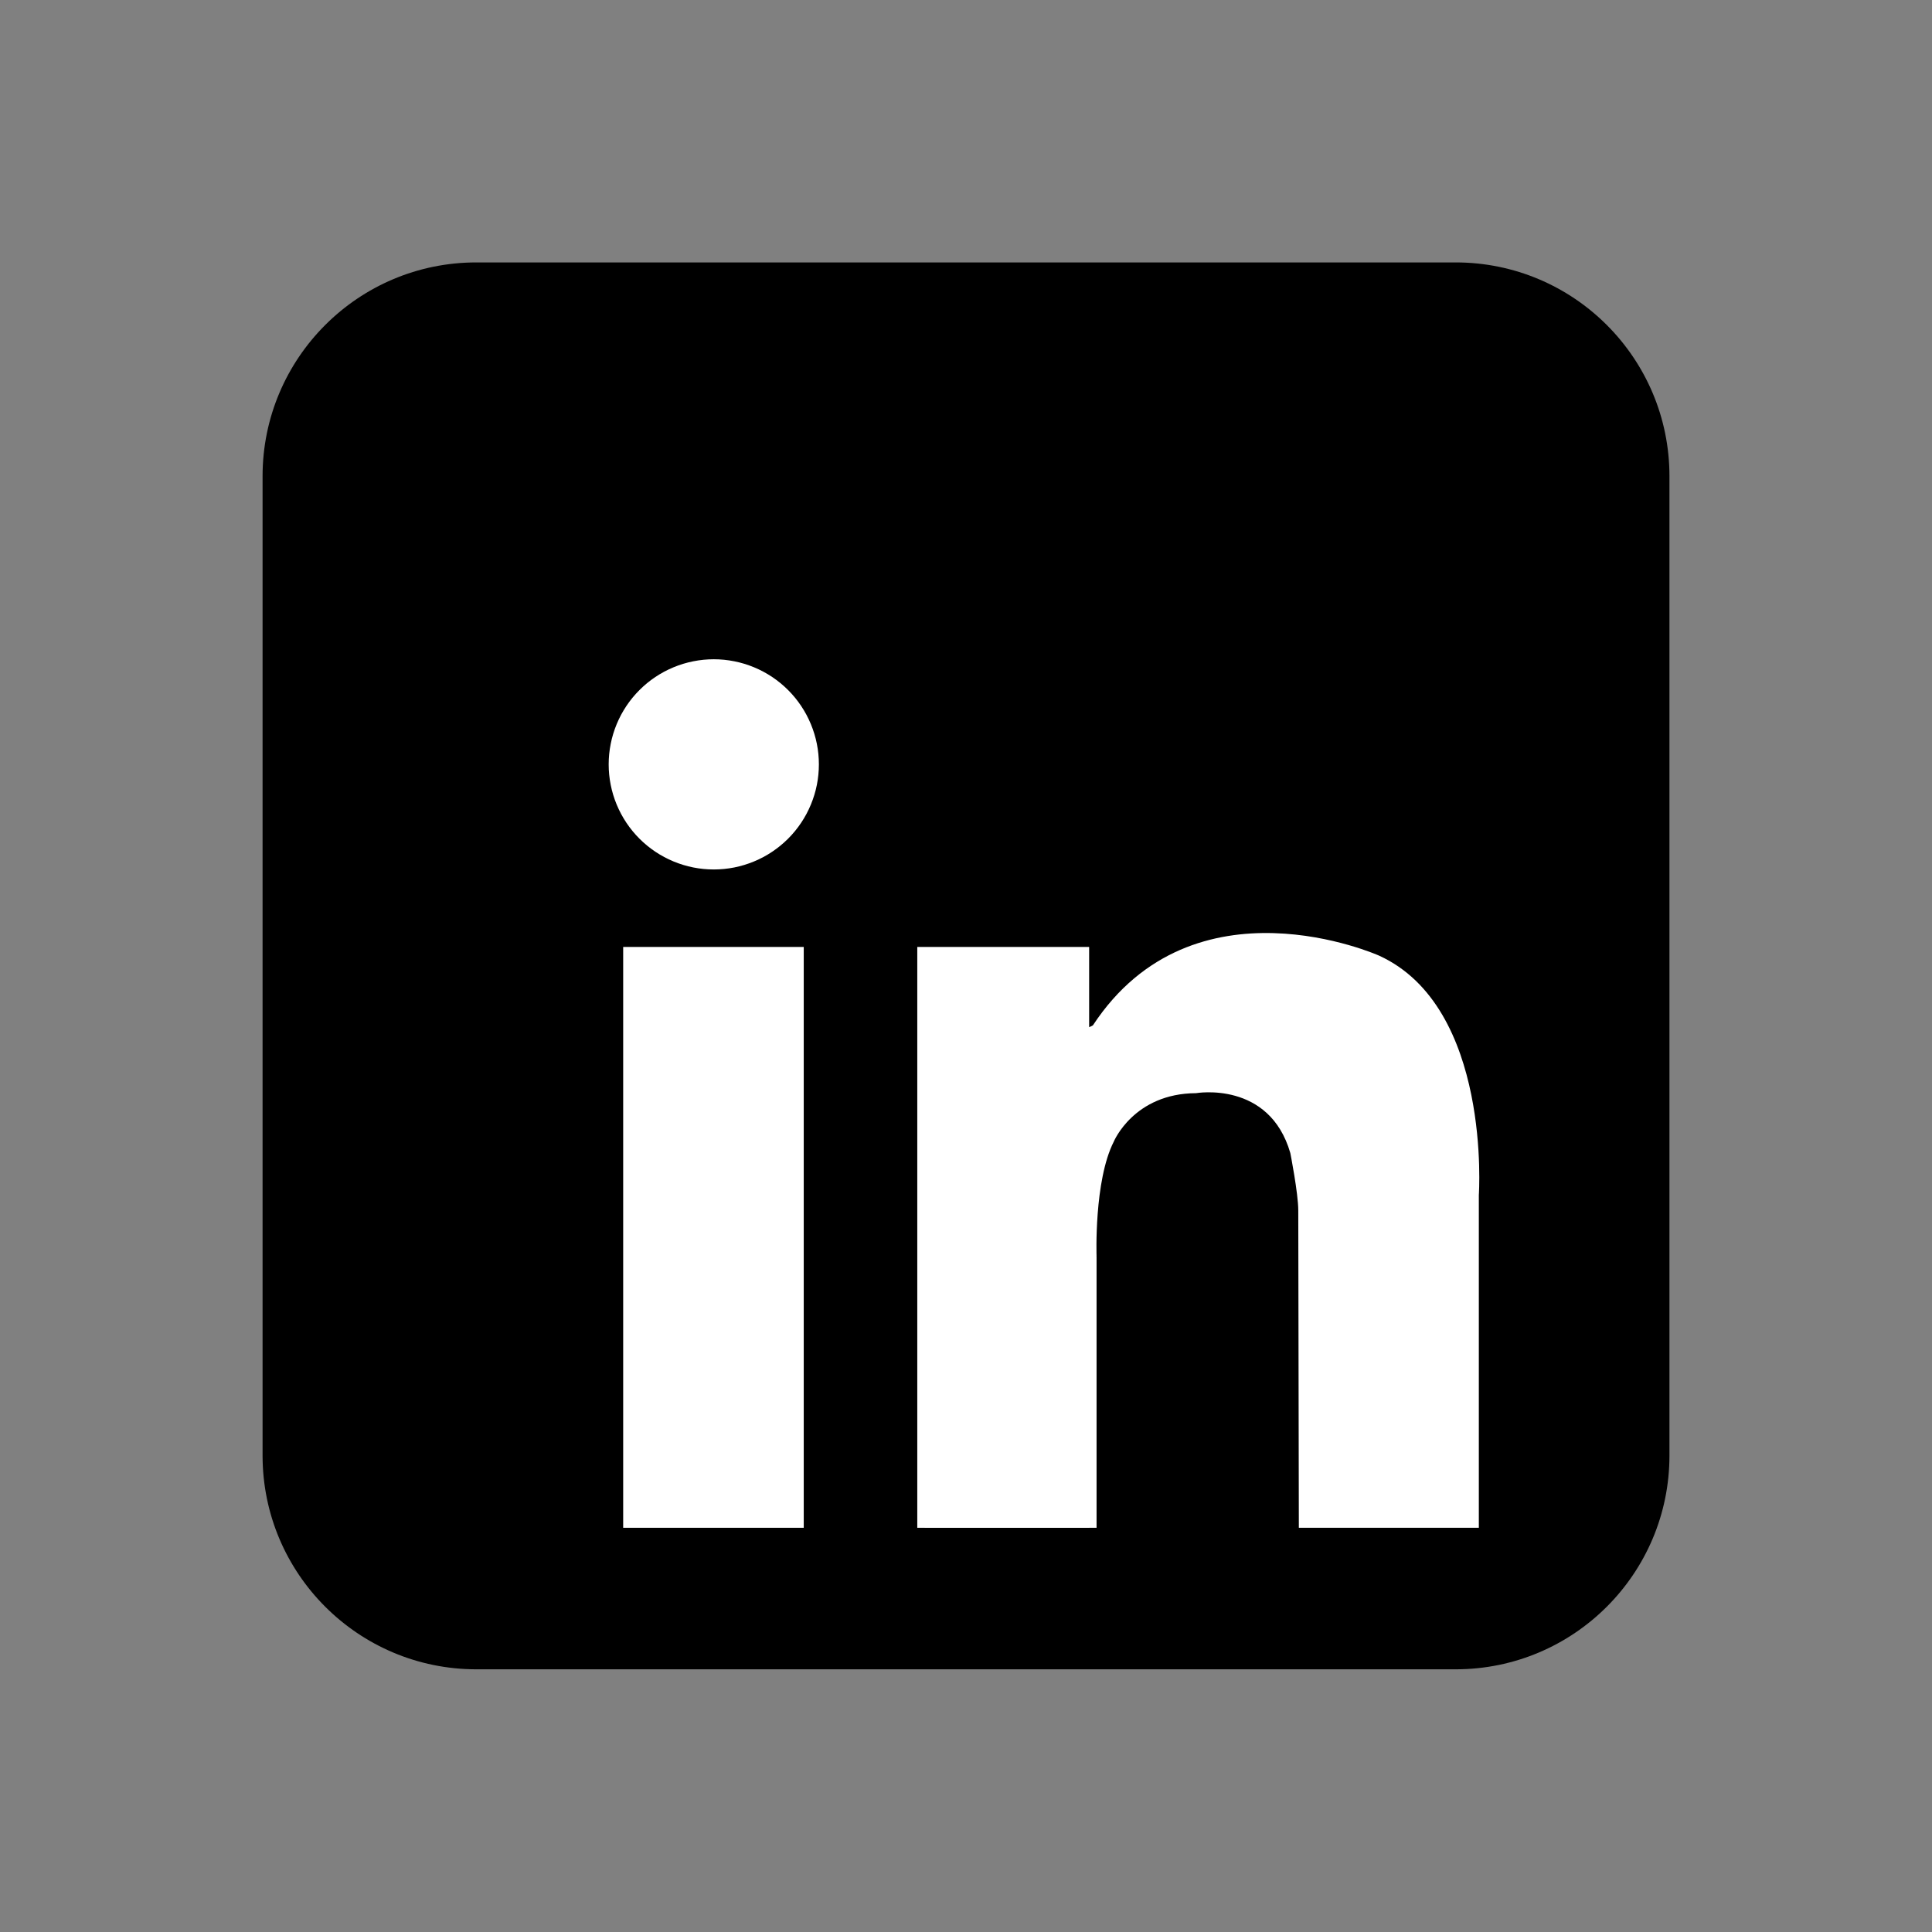 <svg xmlns="http://www.w3.org/2000/svg" xmlns:xlink="http://www.w3.org/1999/xlink" width="480" zoomAndPan="magnify" viewBox="0 0 360 360" height="480" preserveAspectRatio="xMidYMid meet" version="1.0"><rect x="0" y="0" width="360" height="360" fill="#808080" stroke="none"/><defs><clipPath id="2ff0473b3f"><path d="M 48.918 48.918 L 311.414 48.918 L 311.414 311.414 L 48.918 311.414 Z M 48.918 48.918 " clip-rule="nonzero"/></clipPath></defs><g clip-path="url(#2ff0473b3f)"><path fill="#000000" d="M 311.078 271.215 C 311.078 293.215 293.242 311.051 271.238 311.051 L 88.762 311.051 C 66.758 311.051 48.926 293.215 48.926 271.215 L 48.926 88.734 C 48.926 66.734 66.762 48.898 88.762 48.898 L 271.238 48.898 C 293.242 48.898 311.078 66.734 311.078 88.734 Z M 311.078 271.215 " fill-opacity="1" fill-rule="nonzero"/></g><path fill="#ffffff" d="M 152.586 142.43 C 152.586 143.07 152.555 143.711 152.492 144.348 C 152.43 144.984 152.336 145.621 152.211 146.25 C 152.086 146.879 151.93 147.5 151.742 148.113 C 151.555 148.727 151.34 149.328 151.094 149.922 C 150.848 150.516 150.574 151.094 150.273 151.66 C 149.973 152.227 149.641 152.773 149.285 153.309 C 148.93 153.84 148.547 154.355 148.141 154.852 C 147.734 155.348 147.305 155.82 146.852 156.277 C 146.395 156.73 145.922 157.16 145.426 157.566 C 144.93 157.973 144.414 158.355 143.883 158.711 C 143.348 159.066 142.801 159.398 142.234 159.699 C 141.668 160 141.09 160.277 140.496 160.52 C 139.902 160.766 139.301 160.98 138.688 161.168 C 138.074 161.355 137.453 161.512 136.824 161.637 C 136.195 161.762 135.559 161.855 134.922 161.918 C 134.285 161.98 133.645 162.012 133.004 162.012 C 132.359 162.012 131.723 161.98 131.082 161.918 C 130.445 161.855 129.812 161.762 129.184 161.637 C 128.551 161.512 127.93 161.355 127.316 161.168 C 126.703 160.98 126.102 160.766 125.508 160.52 C 124.914 160.277 124.336 160 123.77 159.699 C 123.203 159.398 122.656 159.066 122.121 158.711 C 121.59 158.355 121.074 157.973 120.578 157.566 C 120.082 157.16 119.609 156.73 119.156 156.277 C 118.699 155.82 118.27 155.348 117.863 154.852 C 117.457 154.355 117.074 153.84 116.719 153.309 C 116.363 152.773 116.035 152.227 115.73 151.66 C 115.43 151.094 115.156 150.516 114.91 149.922 C 114.664 149.328 114.449 148.727 114.262 148.113 C 114.074 147.5 113.922 146.879 113.797 146.25 C 113.672 145.621 113.574 144.984 113.512 144.348 C 113.449 143.711 113.418 143.07 113.418 142.43 C 113.418 141.785 113.449 141.148 113.512 140.508 C 113.574 139.871 113.672 139.238 113.797 138.609 C 113.922 137.977 114.074 137.355 114.262 136.742 C 114.449 136.129 114.664 135.527 114.91 134.934 C 115.156 134.34 115.43 133.762 115.73 133.195 C 116.035 132.633 116.363 132.082 116.719 131.547 C 117.074 131.016 117.457 130.5 117.863 130.004 C 118.27 129.508 118.699 129.035 119.156 128.582 C 119.609 128.129 120.082 127.695 120.578 127.289 C 121.074 126.883 121.59 126.5 122.121 126.145 C 122.656 125.789 123.203 125.461 123.77 125.156 C 124.336 124.855 124.914 124.582 125.508 124.336 C 126.102 124.09 126.703 123.875 127.316 123.688 C 127.93 123.5 128.551 123.348 129.184 123.223 C 129.812 123.098 130.445 123 131.082 122.938 C 131.723 122.875 132.359 122.844 133.004 122.844 C 133.645 122.844 134.285 122.875 134.922 122.938 C 135.559 123 136.195 123.098 136.824 123.223 C 137.453 123.348 138.074 123.5 138.688 123.688 C 139.301 123.875 139.902 124.09 140.496 124.336 C 141.09 124.582 141.668 124.855 142.234 125.156 C 142.801 125.461 143.348 125.789 143.883 126.145 C 144.414 126.5 144.93 126.883 145.426 127.289 C 145.922 127.695 146.395 128.129 146.852 128.582 C 147.305 129.035 147.734 129.508 148.141 130.004 C 148.547 130.5 148.93 131.016 149.285 131.547 C 149.641 132.082 149.973 132.633 150.273 133.195 C 150.574 133.762 150.848 134.34 151.094 134.934 C 151.34 135.527 151.555 136.129 151.742 136.742 C 151.93 137.355 152.086 137.977 152.211 138.609 C 152.336 139.238 152.43 139.871 152.492 140.508 C 152.555 141.148 152.586 141.785 152.586 142.43 Z M 152.586 142.43 " fill-opacity="1" fill-rule="nonzero"/><path fill="#ffffff" d="M 116.121 176.449 L 149.766 176.449 L 149.766 284.68 L 116.121 284.68 Z M 116.121 176.449 " fill-opacity="1" fill-rule="nonzero"/><path fill="#ffffff" d="M 170.922 176.449 L 202.945 176.449 L 202.945 284.68 L 170.922 284.68 Z M 170.922 176.449 " fill-opacity="1" fill-rule="nonzero"/><path fill="#ffffff" d="M 172.309 234.074 L 204.328 234.074 L 204.328 284.68 L 172.309 284.68 Z M 172.309 234.074 " fill-opacity="1" fill-rule="nonzero"/><path fill="#ffffff" d="M 204.328 234.074 C 204.328 234.074 203.828 220.035 207.531 212.738 C 207.531 212.738 211.234 203.75 222.871 203.695 C 222.871 203.695 236.52 201.312 240.434 214.855 C 240.434 214.855 241.914 222.367 241.914 225.539 C 241.914 228.715 242.02 284.68 242.02 284.68 L 275.559 284.68 L 275.559 222.684 C 275.559 222.684 277.992 187.664 256.973 178.07 C 256.973 178.07 222.41 162.555 203.652 191.051 C 203.652 191.051 199.562 193.871 198.996 185.969 C 198.43 178.07 193.637 198.102 193.492 198.527 C 193.352 198.949 198.996 238.449 198.996 238.449 Z M 204.328 234.074 " fill-opacity="1" fill-rule="nonzero"/></svg>